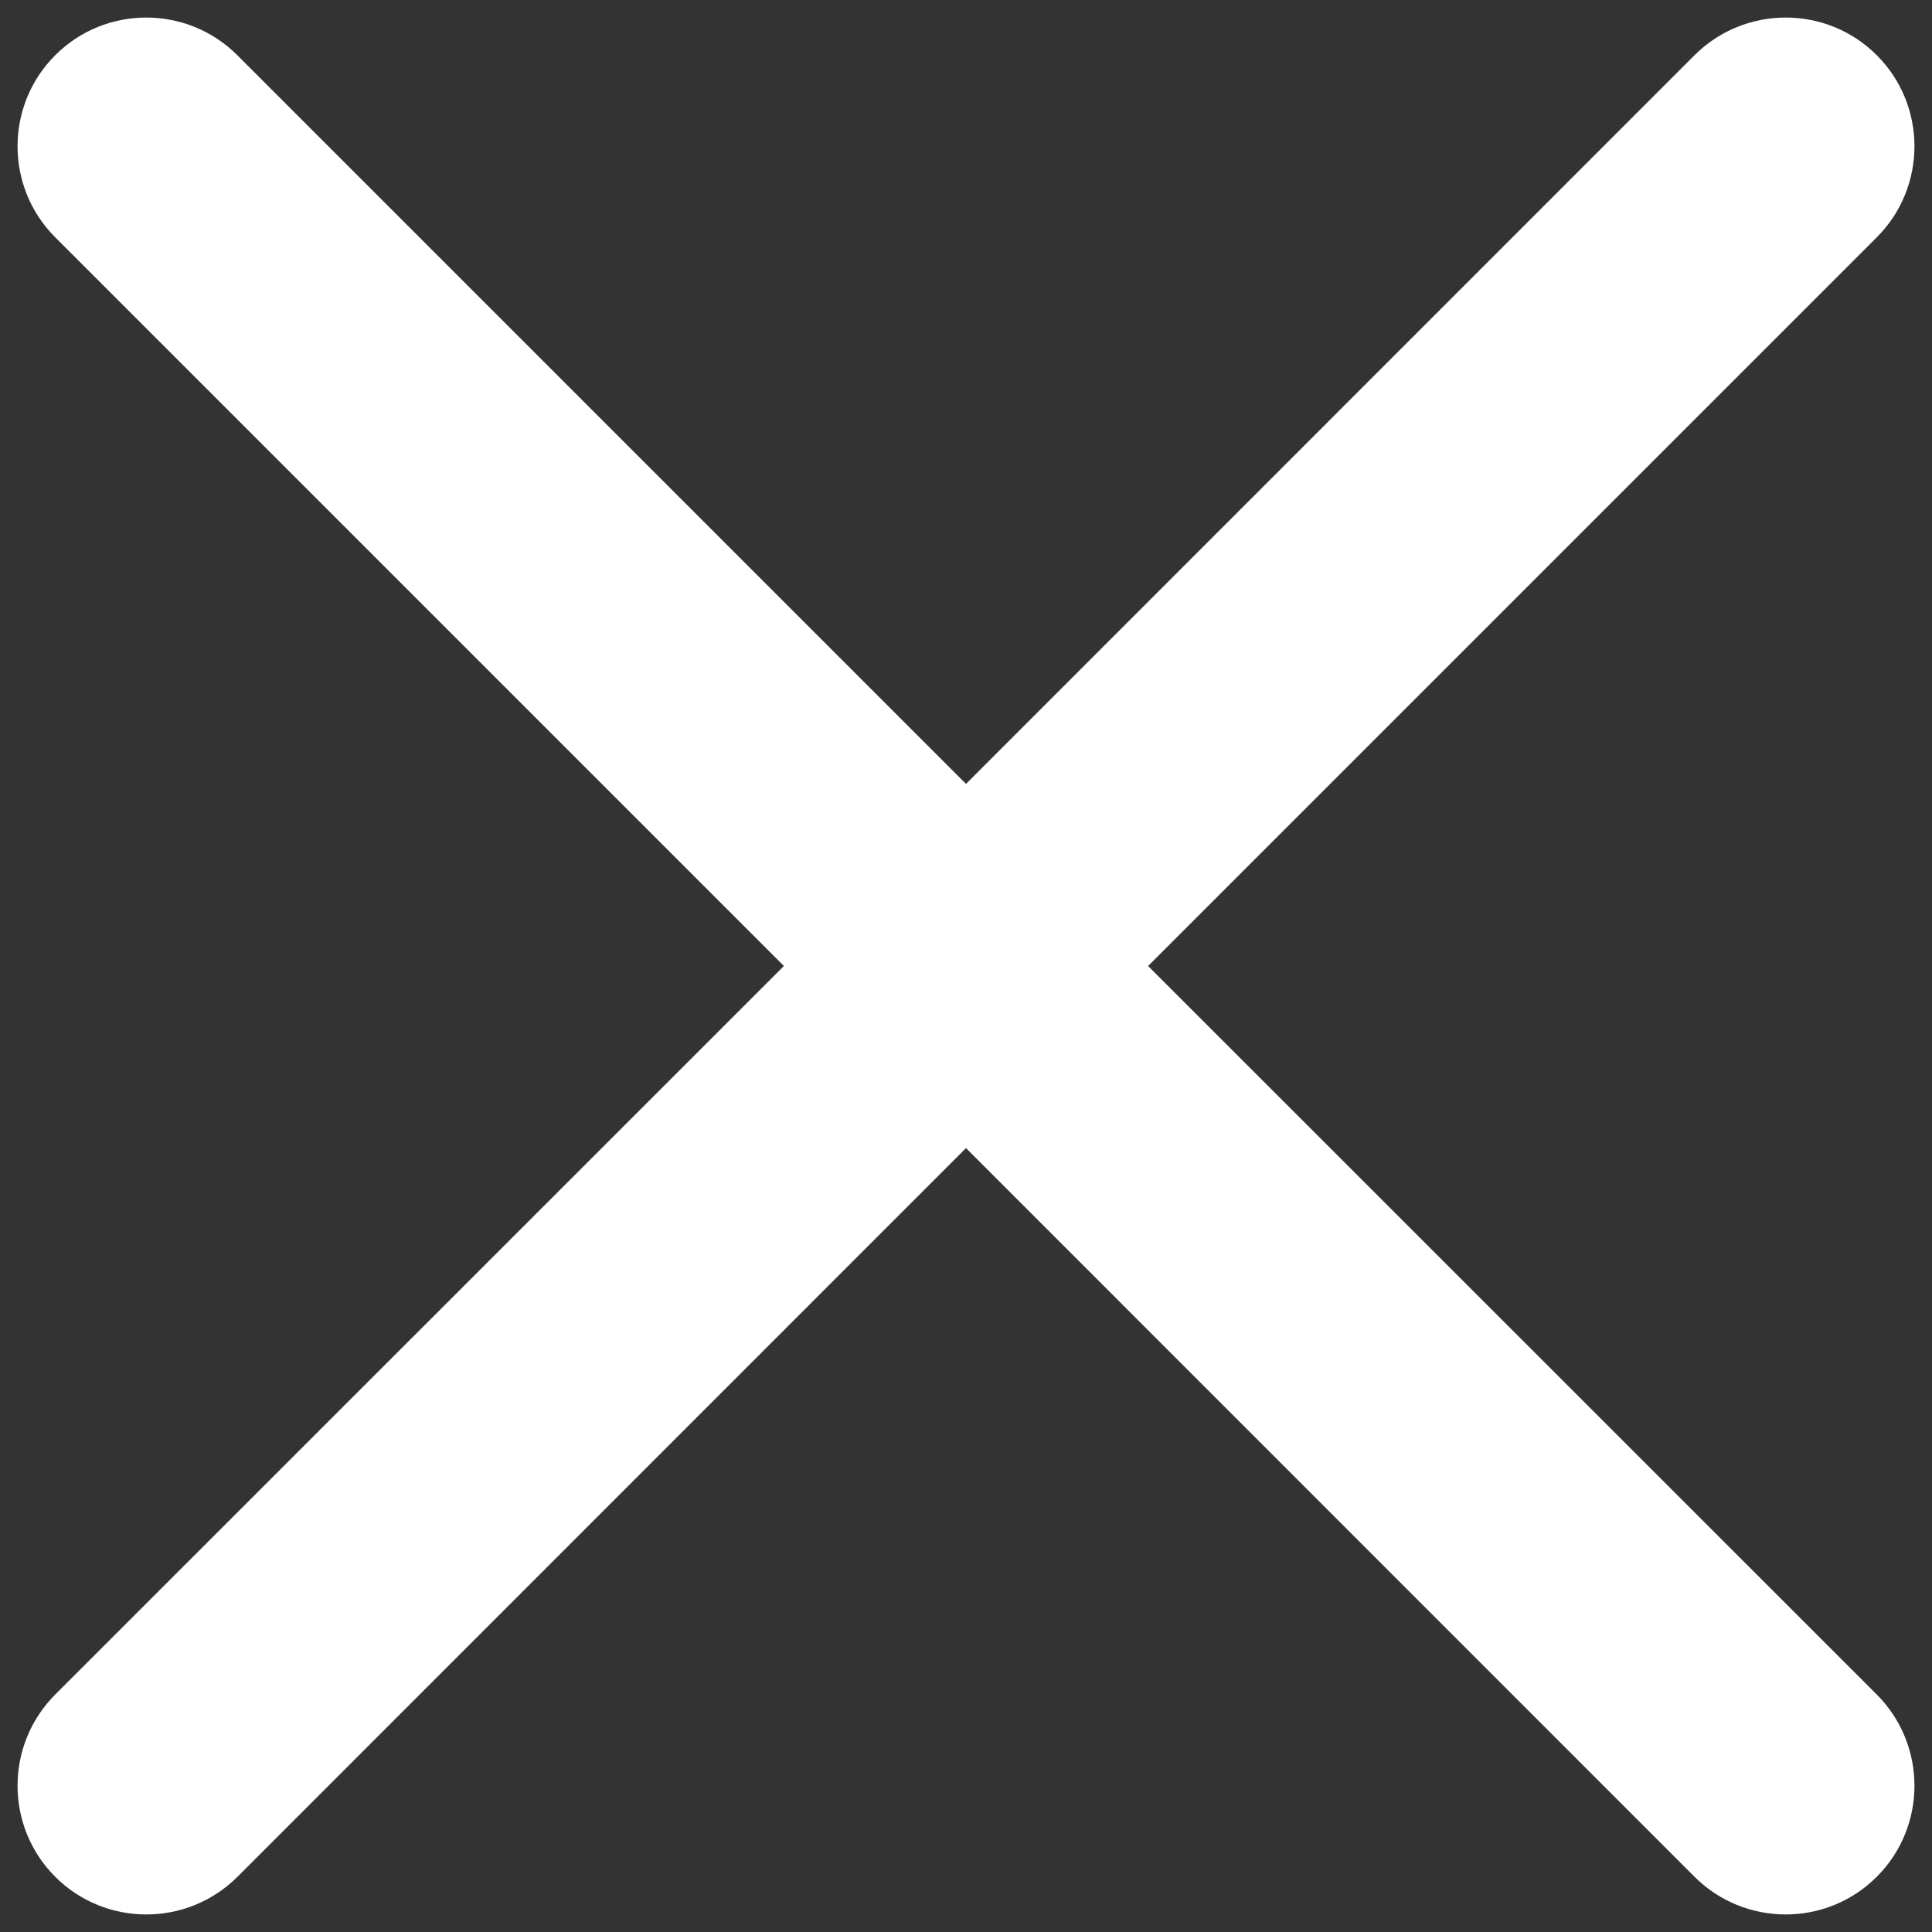 <svg width="12" height="12" viewBox="0 0 12 12" fill="none" xmlns="http://www.w3.org/2000/svg">
<rect x="0" y="0" width="12" height="12" fill="#333333" stroke="none"/>
<path d="M11.657 10.525L7.131 6L11.657 1.474C11.969 1.162 11.969 0.655 11.657 0.343C11.345 0.031 10.838 0.031 10.525 0.343L6 4.869L1.474 0.343C1.162 0.031 0.655 0.031 0.343 0.343C0.031 0.655 0.031 1.162 0.343 1.474L4.869 6L0.343 10.525C0.031 10.838 0.031 11.345 0.343 11.657C0.655 11.969 1.162 11.969 1.475 11.657L6 7.131L10.525 11.657C10.838 11.969 11.345 11.969 11.657 11.657C11.969 11.345 11.969 10.838 11.657 10.525Z" fill="white"/>
</svg>
